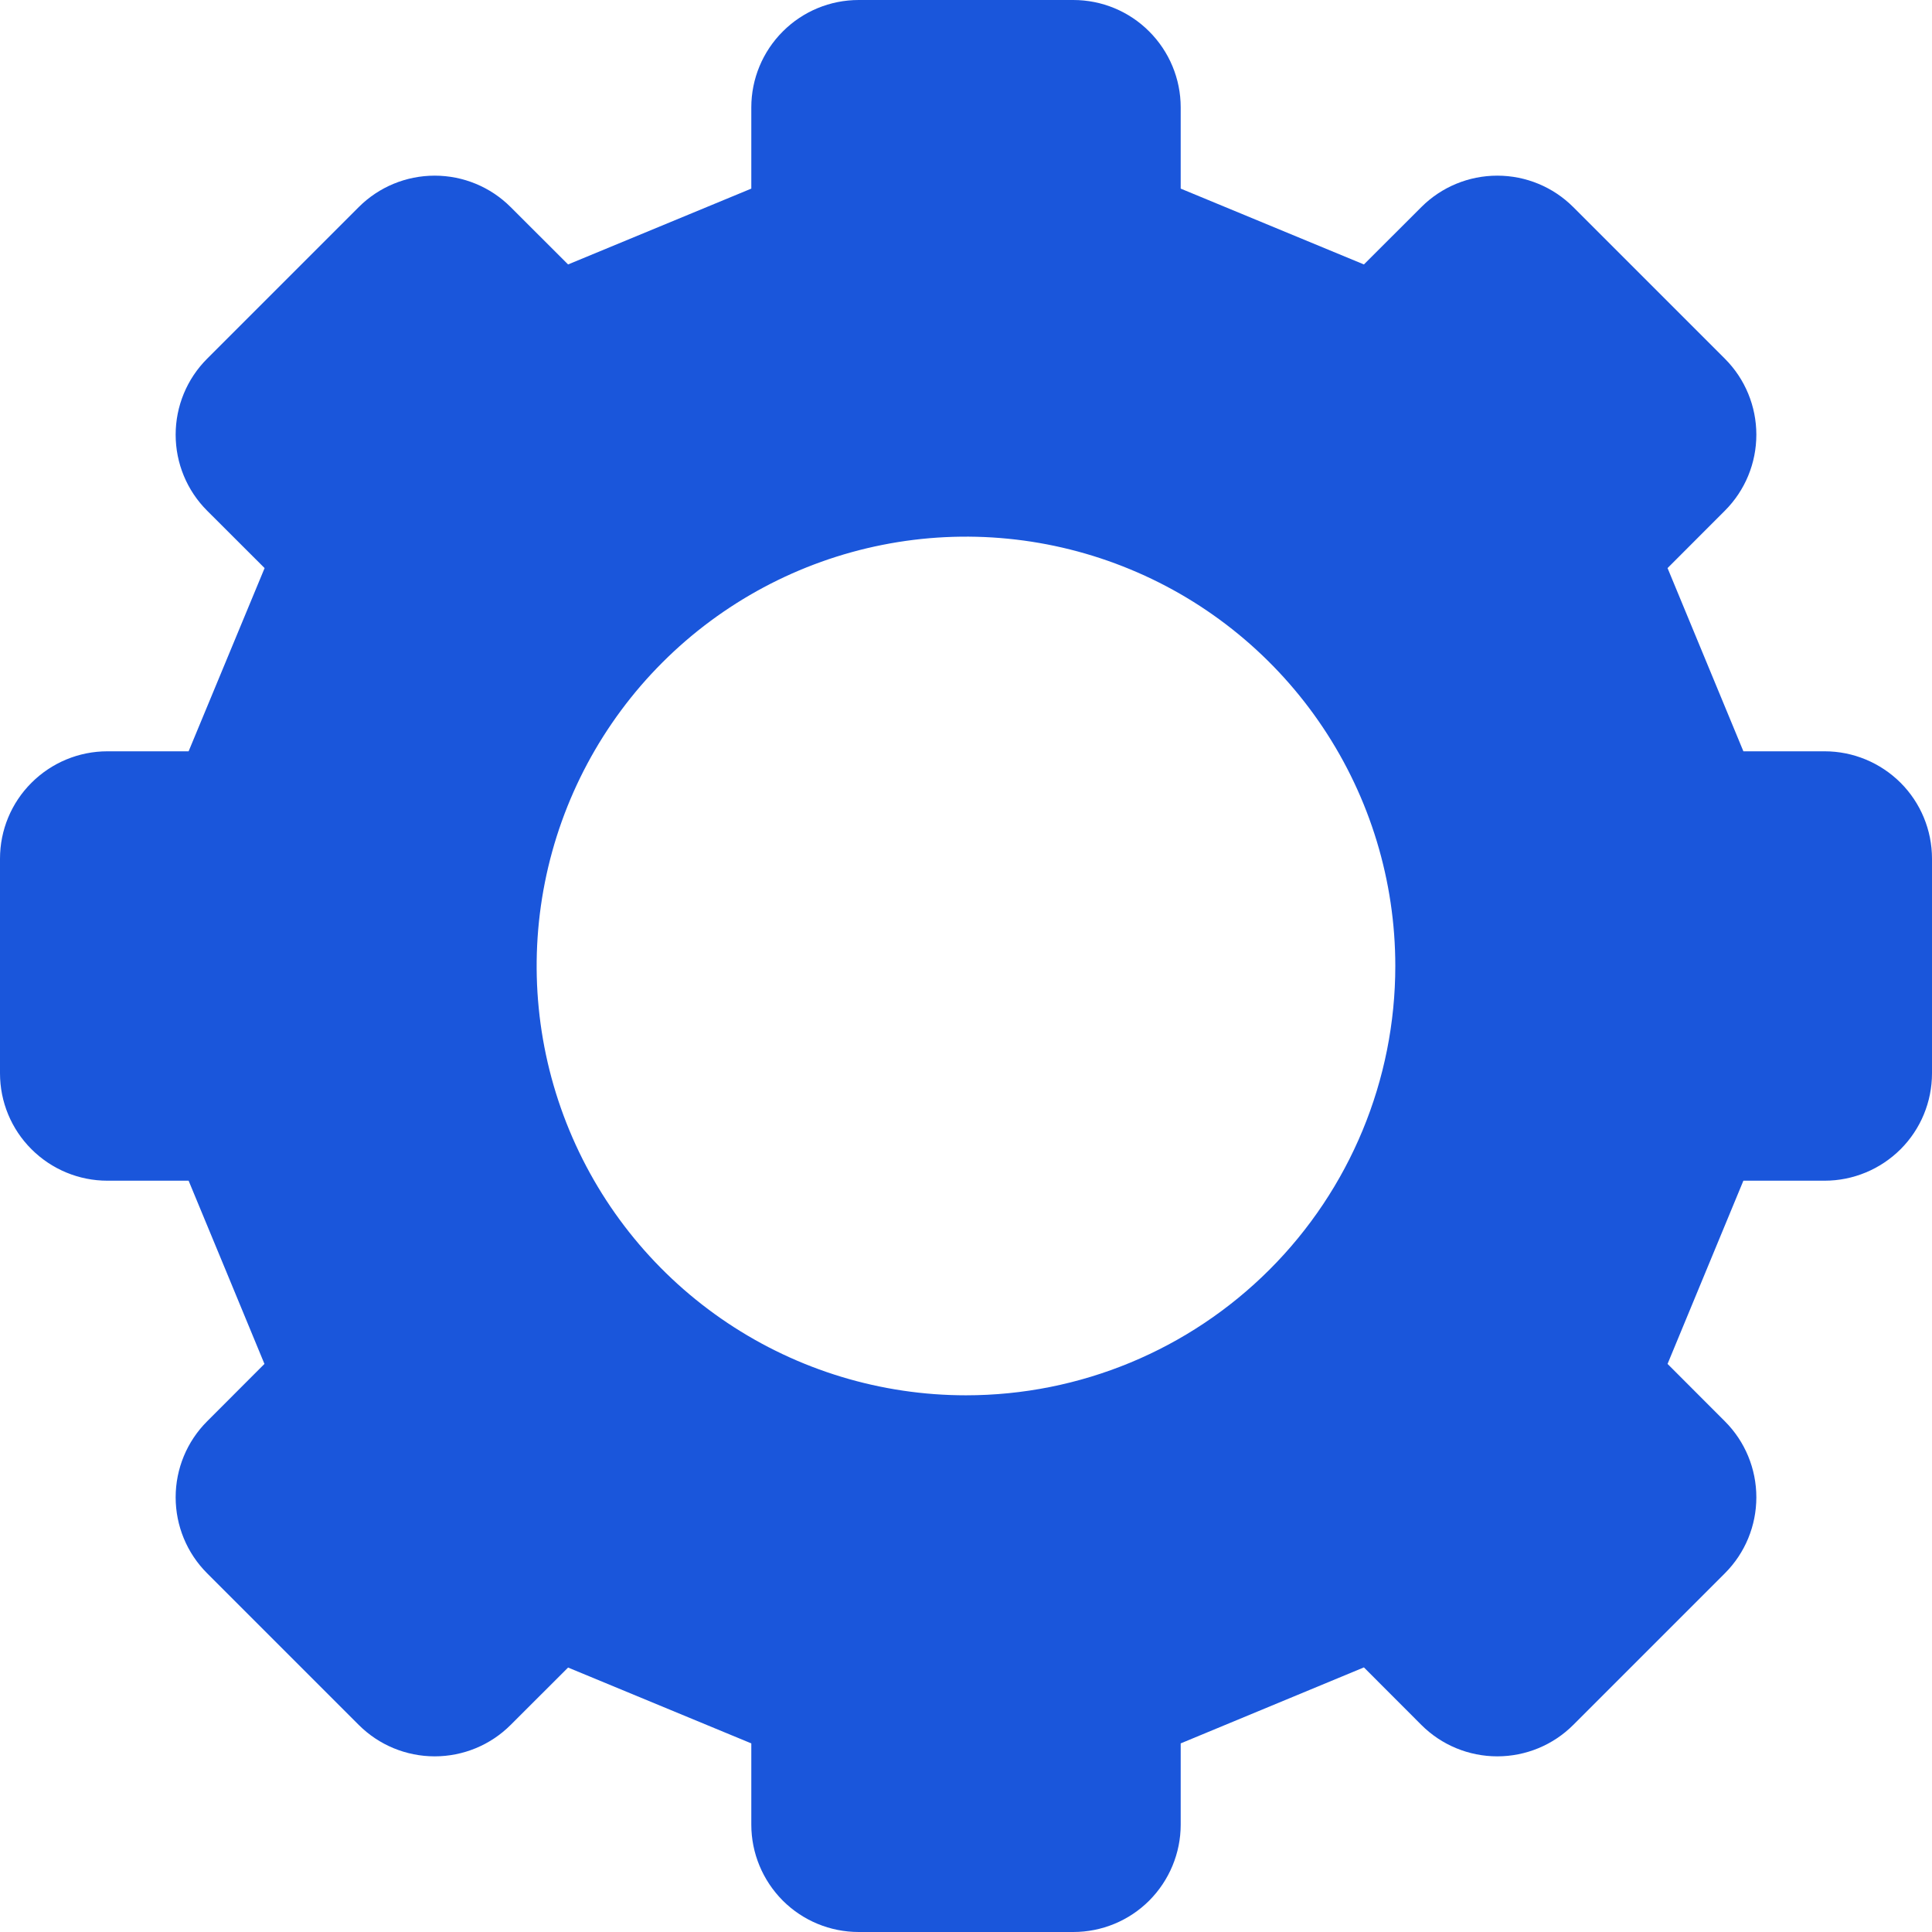 <svg width="24" height="24" viewBox="0 0 24 24" fill="none" xmlns="http://www.w3.org/2000/svg">
<path d="M22.667 9.333H21.657L20.715 7.057L21.428 6.343C21.678 6.093 21.818 5.754 21.818 5.4C21.818 5.046 21.678 4.707 21.428 4.457L19.543 2.572C19.293 2.322 18.954 2.182 18.6 2.182C18.246 2.182 17.907 2.322 17.657 2.572L16.943 3.285L14.667 2.343V1.333C14.667 0.98 14.526 0.641 14.276 0.391C14.026 0.14 13.687 0 13.333 0H10.667C10.313 0 9.974 0.14 9.724 0.391C9.474 0.641 9.333 0.98 9.333 1.333V2.343L7.057 3.285L6.343 2.572C6.093 2.322 5.754 2.182 5.4 2.182C5.046 2.182 4.707 2.322 4.457 2.572L2.572 4.457C2.322 4.707 2.182 5.046 2.182 5.4C2.182 5.754 2.322 6.093 2.572 6.343L3.287 7.057L2.343 9.333H1.333C0.98 9.333 0.641 9.474 0.391 9.724C0.14 9.974 0 10.313 0 10.667V13.333C0 13.687 0.14 14.026 0.391 14.276C0.641 14.526 0.98 14.667 1.333 14.667H2.343C2.797 15.764 2.832 15.845 3.285 16.943L2.572 17.657C2.322 17.907 2.182 18.246 2.182 18.6C2.182 18.954 2.322 19.293 2.572 19.543L4.457 21.428C4.707 21.678 5.046 21.818 5.4 21.818C5.754 21.818 6.093 21.678 6.343 21.428L7.057 20.715L9.333 21.657V22.667C9.333 23.02 9.474 23.359 9.724 23.61C9.974 23.86 10.313 24 10.667 24H13.333C13.687 24 14.026 23.86 14.276 23.61C14.526 23.359 14.667 23.02 14.667 22.667V21.657L16.943 20.713L17.657 21.428C17.907 21.678 18.246 21.818 18.6 21.818C18.954 21.818 19.293 21.678 19.543 21.428L21.428 19.543C21.678 19.293 21.818 18.954 21.818 18.6C21.818 18.246 21.678 17.907 21.428 17.657L20.715 16.943L21.657 14.667H22.667C23.02 14.667 23.359 14.526 23.61 14.276C23.86 14.026 24 13.687 24 13.333V10.667C24 10.313 23.86 9.974 23.61 9.724C23.359 9.474 23.02 9.333 22.667 9.333ZM12 17.333C10.945 17.333 9.914 17.02 9.037 16.434C8.16 15.848 7.476 15.015 7.073 14.041C6.669 13.066 6.563 11.994 6.769 10.96C6.975 9.925 7.483 8.975 8.229 8.229C8.975 7.483 9.925 6.975 10.96 6.769C11.994 6.563 13.066 6.669 14.041 7.073C15.015 7.476 15.848 8.16 16.434 9.037C17.02 9.914 17.333 10.945 17.333 12C17.333 13.415 16.771 14.771 15.771 15.771C14.771 16.771 13.415 17.333 12 17.333Z" fill="#1A56DB"/>
</svg>
